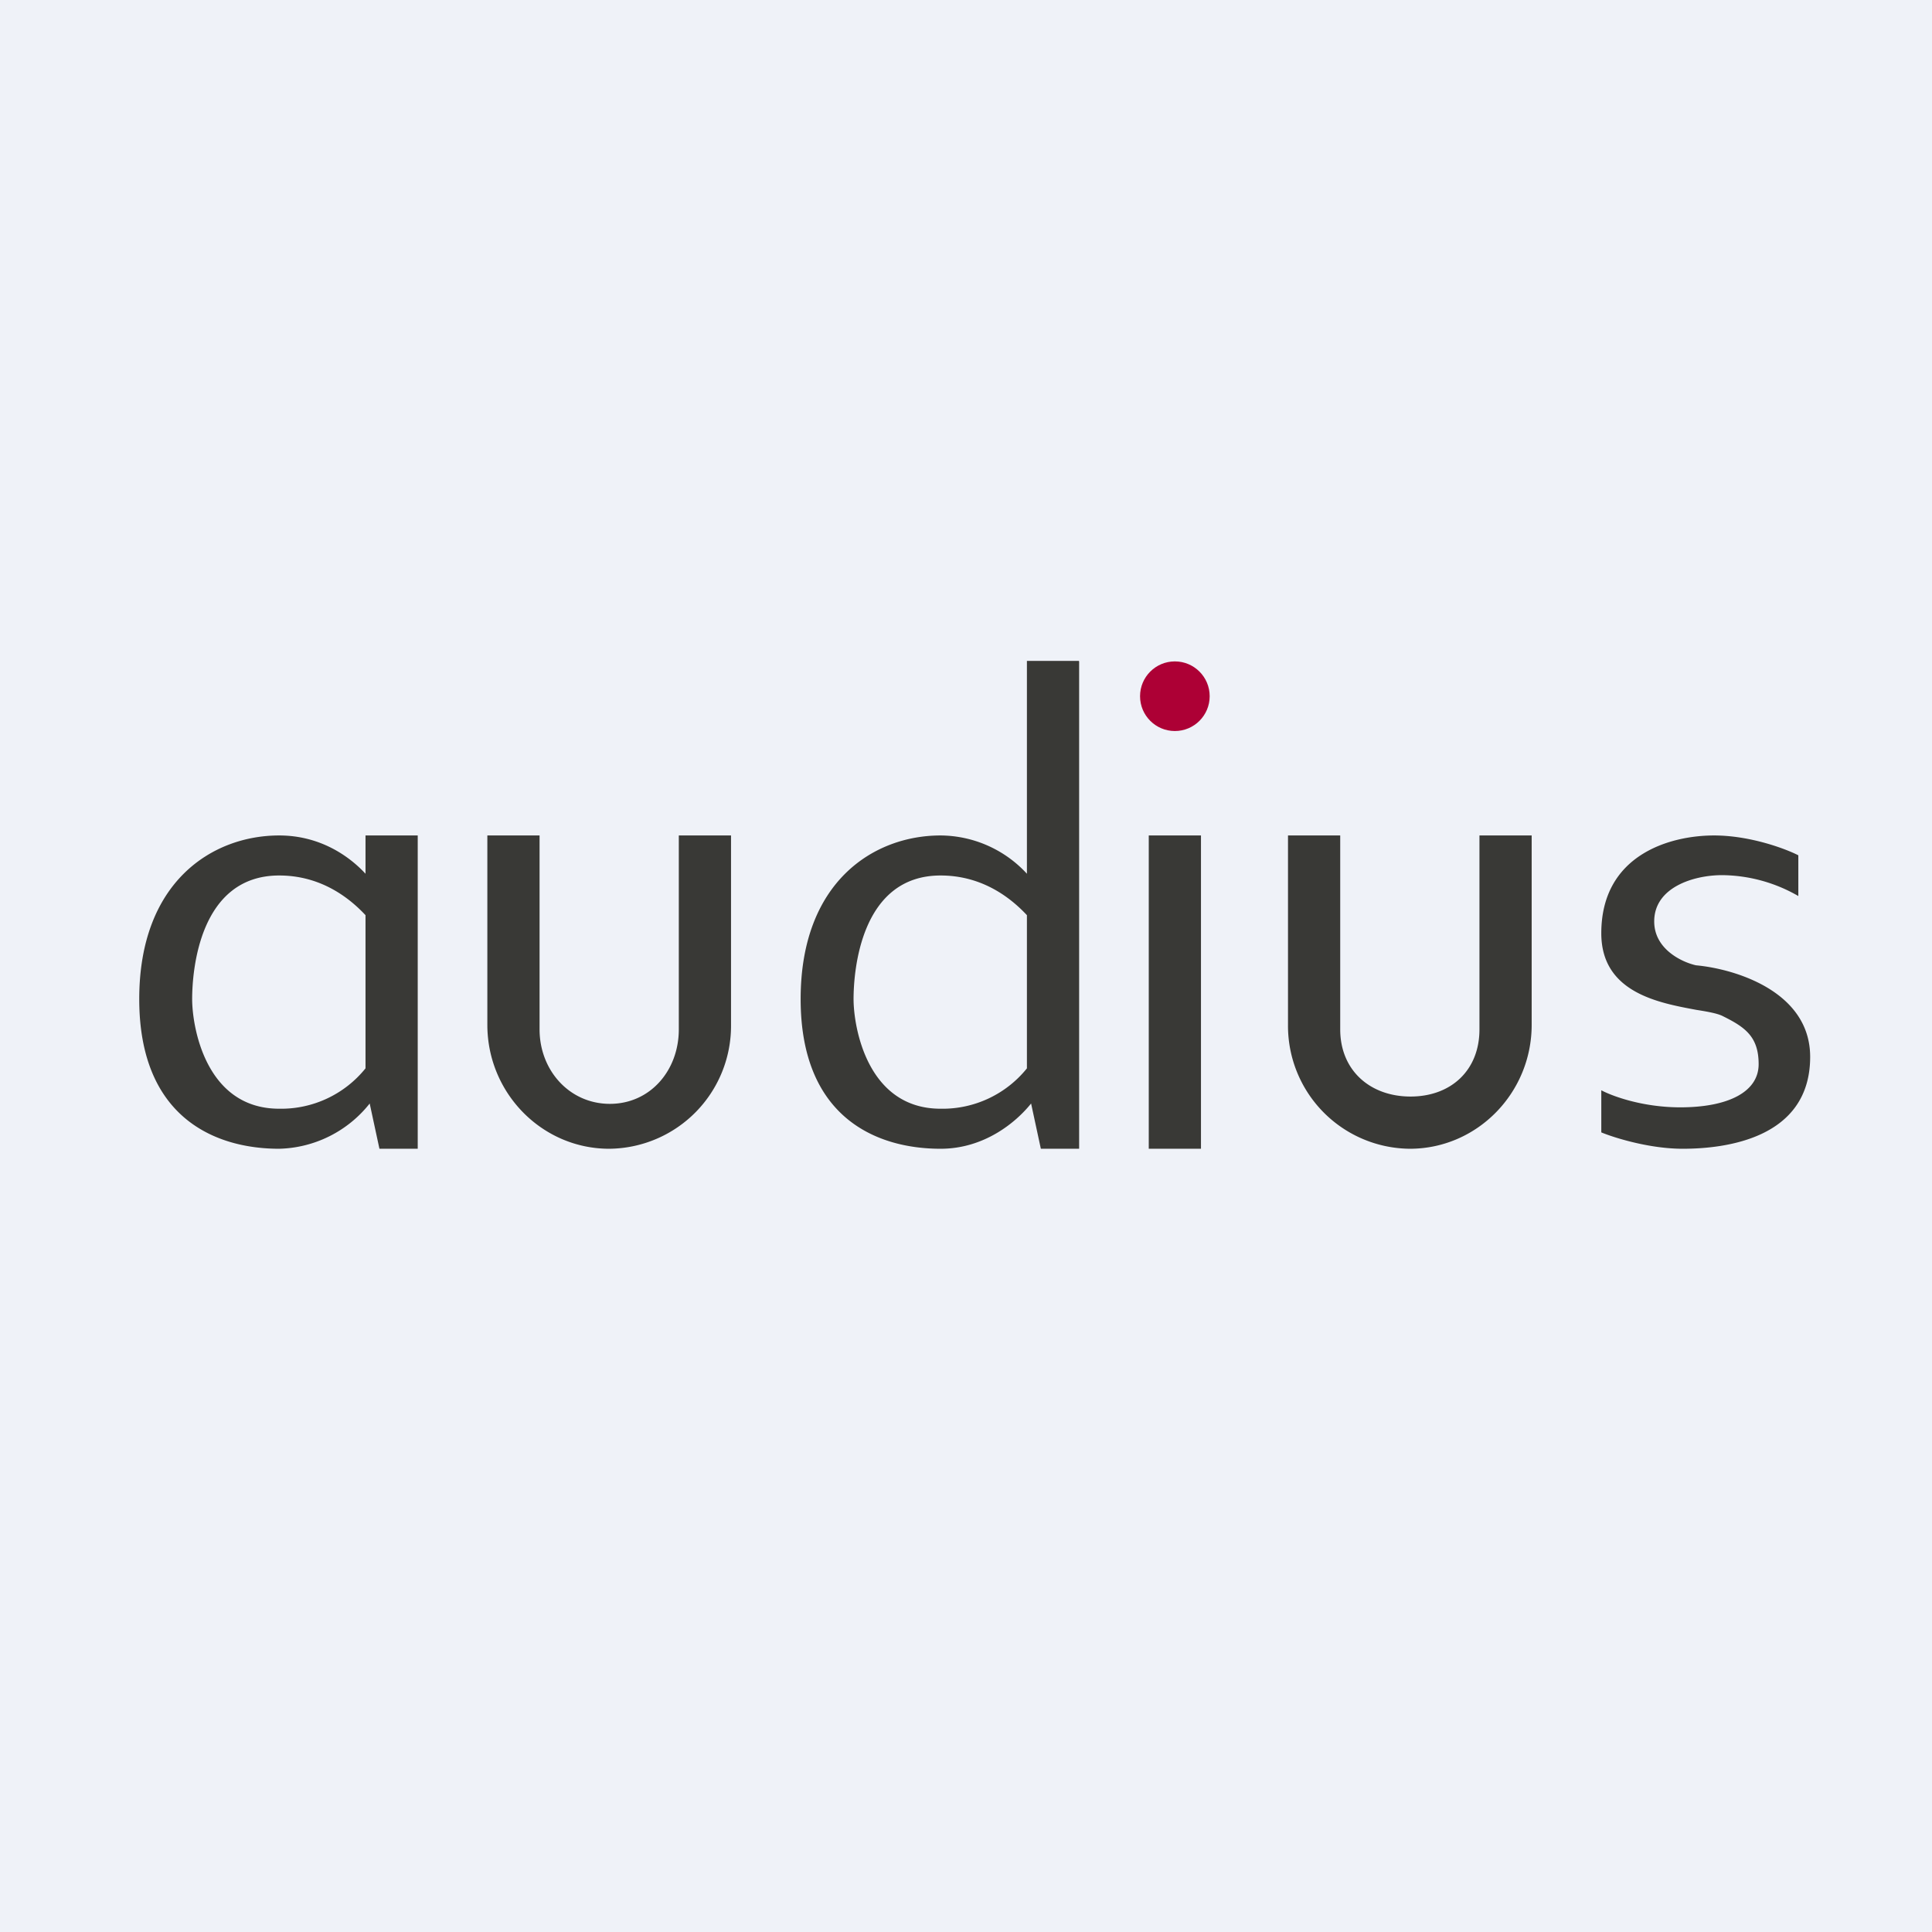 <?xml version="1.0" encoding="UTF-8"?>
<!-- generated by Finnhub -->
<svg viewBox="0 0 55.5 55.5" xmlns="http://www.w3.org/2000/svg">
<path d="M 0,0 H 55.5 V 55.5 H 0 Z" fill="rgb(239, 242, 248)"/>
<path d="M 30.99,18.985 H 29.5 V 25.1 A 3.4,3.4 0 0,0 27.02,24 C 25.1,24 23,25.33 23,28.7 S 25.14,33 27.02,33 C 28.26,33 29.17,32.26 29.62,31.7 L 29.9,33 H 31 V 19 Z M 27.02,25.15 C 28.12,25.15 28.94,25.69 29.5,26.29 V 30.69 A 3.11,3.11 0 0,1 27.02,31.85 C 24.91,31.85 24.52,29.5 24.52,28.7 C 24.52,27.9 24.72,25.15 27.02,25.15 Z M 8.02,24 C 9.18,24 10.02,24.58 10.5,25.1 V 24 H 12 V 33 H 10.9 L 10.62,31.7 A 3.42,3.42 0 0,1 8.02,33 C 6.14,33 4,32.07 4,28.7 C 4,25.33 6.1,24 8.02,24 Z M 8.02,25.15 C 9.12,25.15 9.94,25.69 10.5,26.29 V 30.69 A 3.11,3.11 0 0,1 8.02,31.85 C 5.91,31.85 5.52,29.5 5.52,28.7 C 5.52,27.9 5.72,25.15 8.02,25.15 Z M 14,29.44 V 24 H 15.5 V 29.57 C 15.5,30.75 16.36,31.71 17.52,31.71 C 18.68,31.71 19.5,30.75 19.5,29.57 V 24 H 21 V 29.44 A 3.53,3.53 0 0,1 17.5,33 C 15.57,33 14,31.4 14,29.44 Z M 37,24 V 29.44 A 3.53,3.53 0 0,0 40.5,33 C 42.43,33 44,31.4 44,29.44 V 24 H 42.5 V 29.57 C 42.5,30.75 41.68,31.5 40.52,31.5 C 39.36,31.5 38.5,30.75 38.5,29.57 V 24 H 37 Z M 46,32.53 V 31.32 C 46.3,31.48 47.17,31.81 48.27,31.81 C 49.64,31.81 50.52,31.37 50.52,30.57 S 50.12,29.5 49.47,29.18 C 49.32,29.11 49.05,29.06 48.73,29.01 C 47.66,28.81 46,28.52 46,26.81 C 46,24.57 47.95,24 49.24,24 C 50.27,24 51.29,24.38 51.66,24.57 V 25.74 A 4.45,4.45 0 0,0 49.47,25.14 C 48.67,25.14 47.52,25.48 47.52,26.47 C 47.52,27.27 48.32,27.64 48.72,27.73 C 49.82,27.83 52,28.47 52,30.36 C 52,32.73 49.52,33 48.34,33 C 47.39,33 46.39,32.69 46,32.53 Z M 34.5,24 H 33 V 33 H 34.5 V 24 Z" fill="rgb(57, 57, 54)" fill-rule="evenodd"/>
<circle cx="33.75" cy="20" r="1" fill="rgb(173, 0, 53)"/>
</svg>
